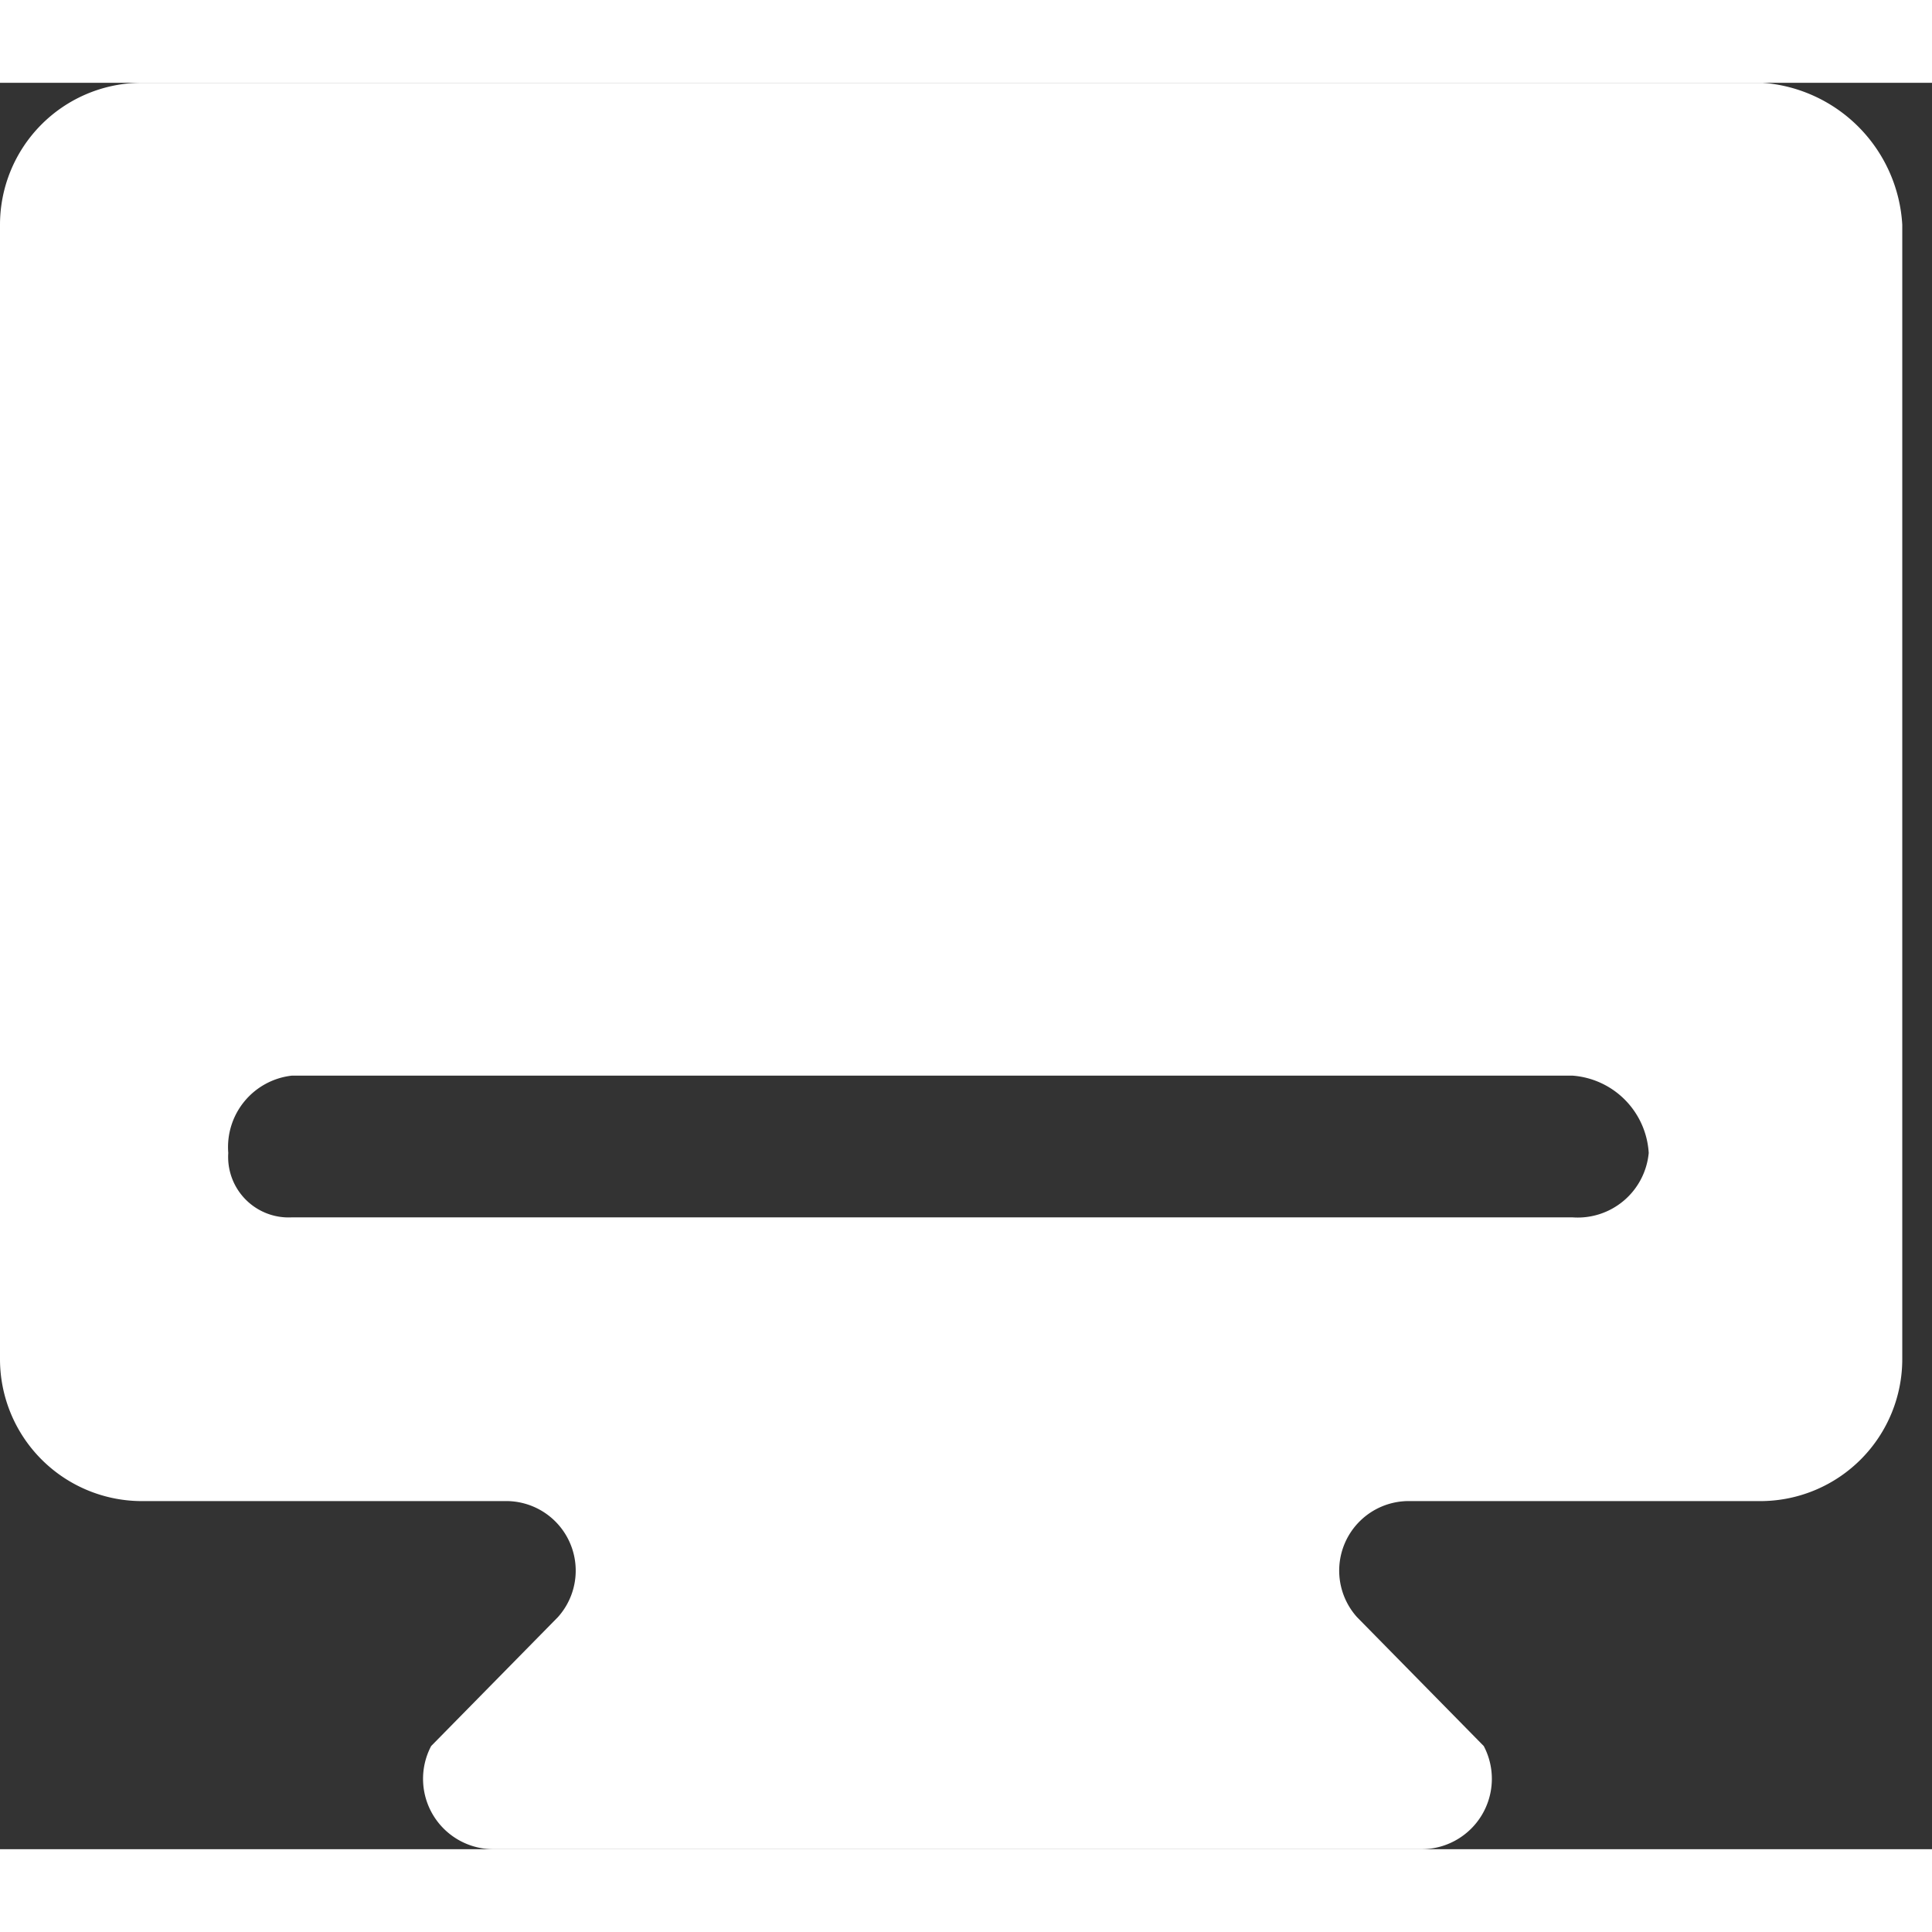 <?xml version="1.0" standalone="no"?><!DOCTYPE svg PUBLIC "-//W3C//DTD SVG 1.1//EN" "http://www.w3.org/Graphics/SVG/1.1/DTD/svg11.dtd"><svg t="1699536039488" class="icon" viewBox="0 0 1120 1024" version="1.1" xmlns="http://www.w3.org/2000/svg" p-id="51579" xmlns:xlink="http://www.w3.org/1999/xlink" width="32" height="32"><rect x="0" y="0" width="1120" height="1024" fill="#333333" stroke="none"/><path d="M1021.867 0h-940.971a82.313 82.313 0 0 0-80.896 82.235v657.719a82.313 82.313 0 0 0 80.896 82.235h213.148a40.33 40.33 0 0 1 29.381 67.269l-73.491 74.752a40.802 40.802 0 0 0 36.785 59.785h536.651a40.802 40.802 0 0 0 36.785-59.785l-73.491-74.752a40.33 40.33 0 0 1 29.381-67.269h205.823a82.313 82.313 0 0 0 80.896-82.235v-657.719a87.591 87.591 0 0 0-80.896-82.235z m-110.276 657.719h-742.474a35.052 35.052 0 0 1-36.785-37.336 41.669 41.669 0 0 1 36.785-44.819h742.553a47.813 47.813 0 0 1 44.11 44.819 41.354 41.354 0 0 1-44.189 37.336z" fill="#ffffff" p-id="51580" data-spm-anchor-id="a313x.search_index.0.i10.58793a81PdHQlB" class="selected"></path></svg>